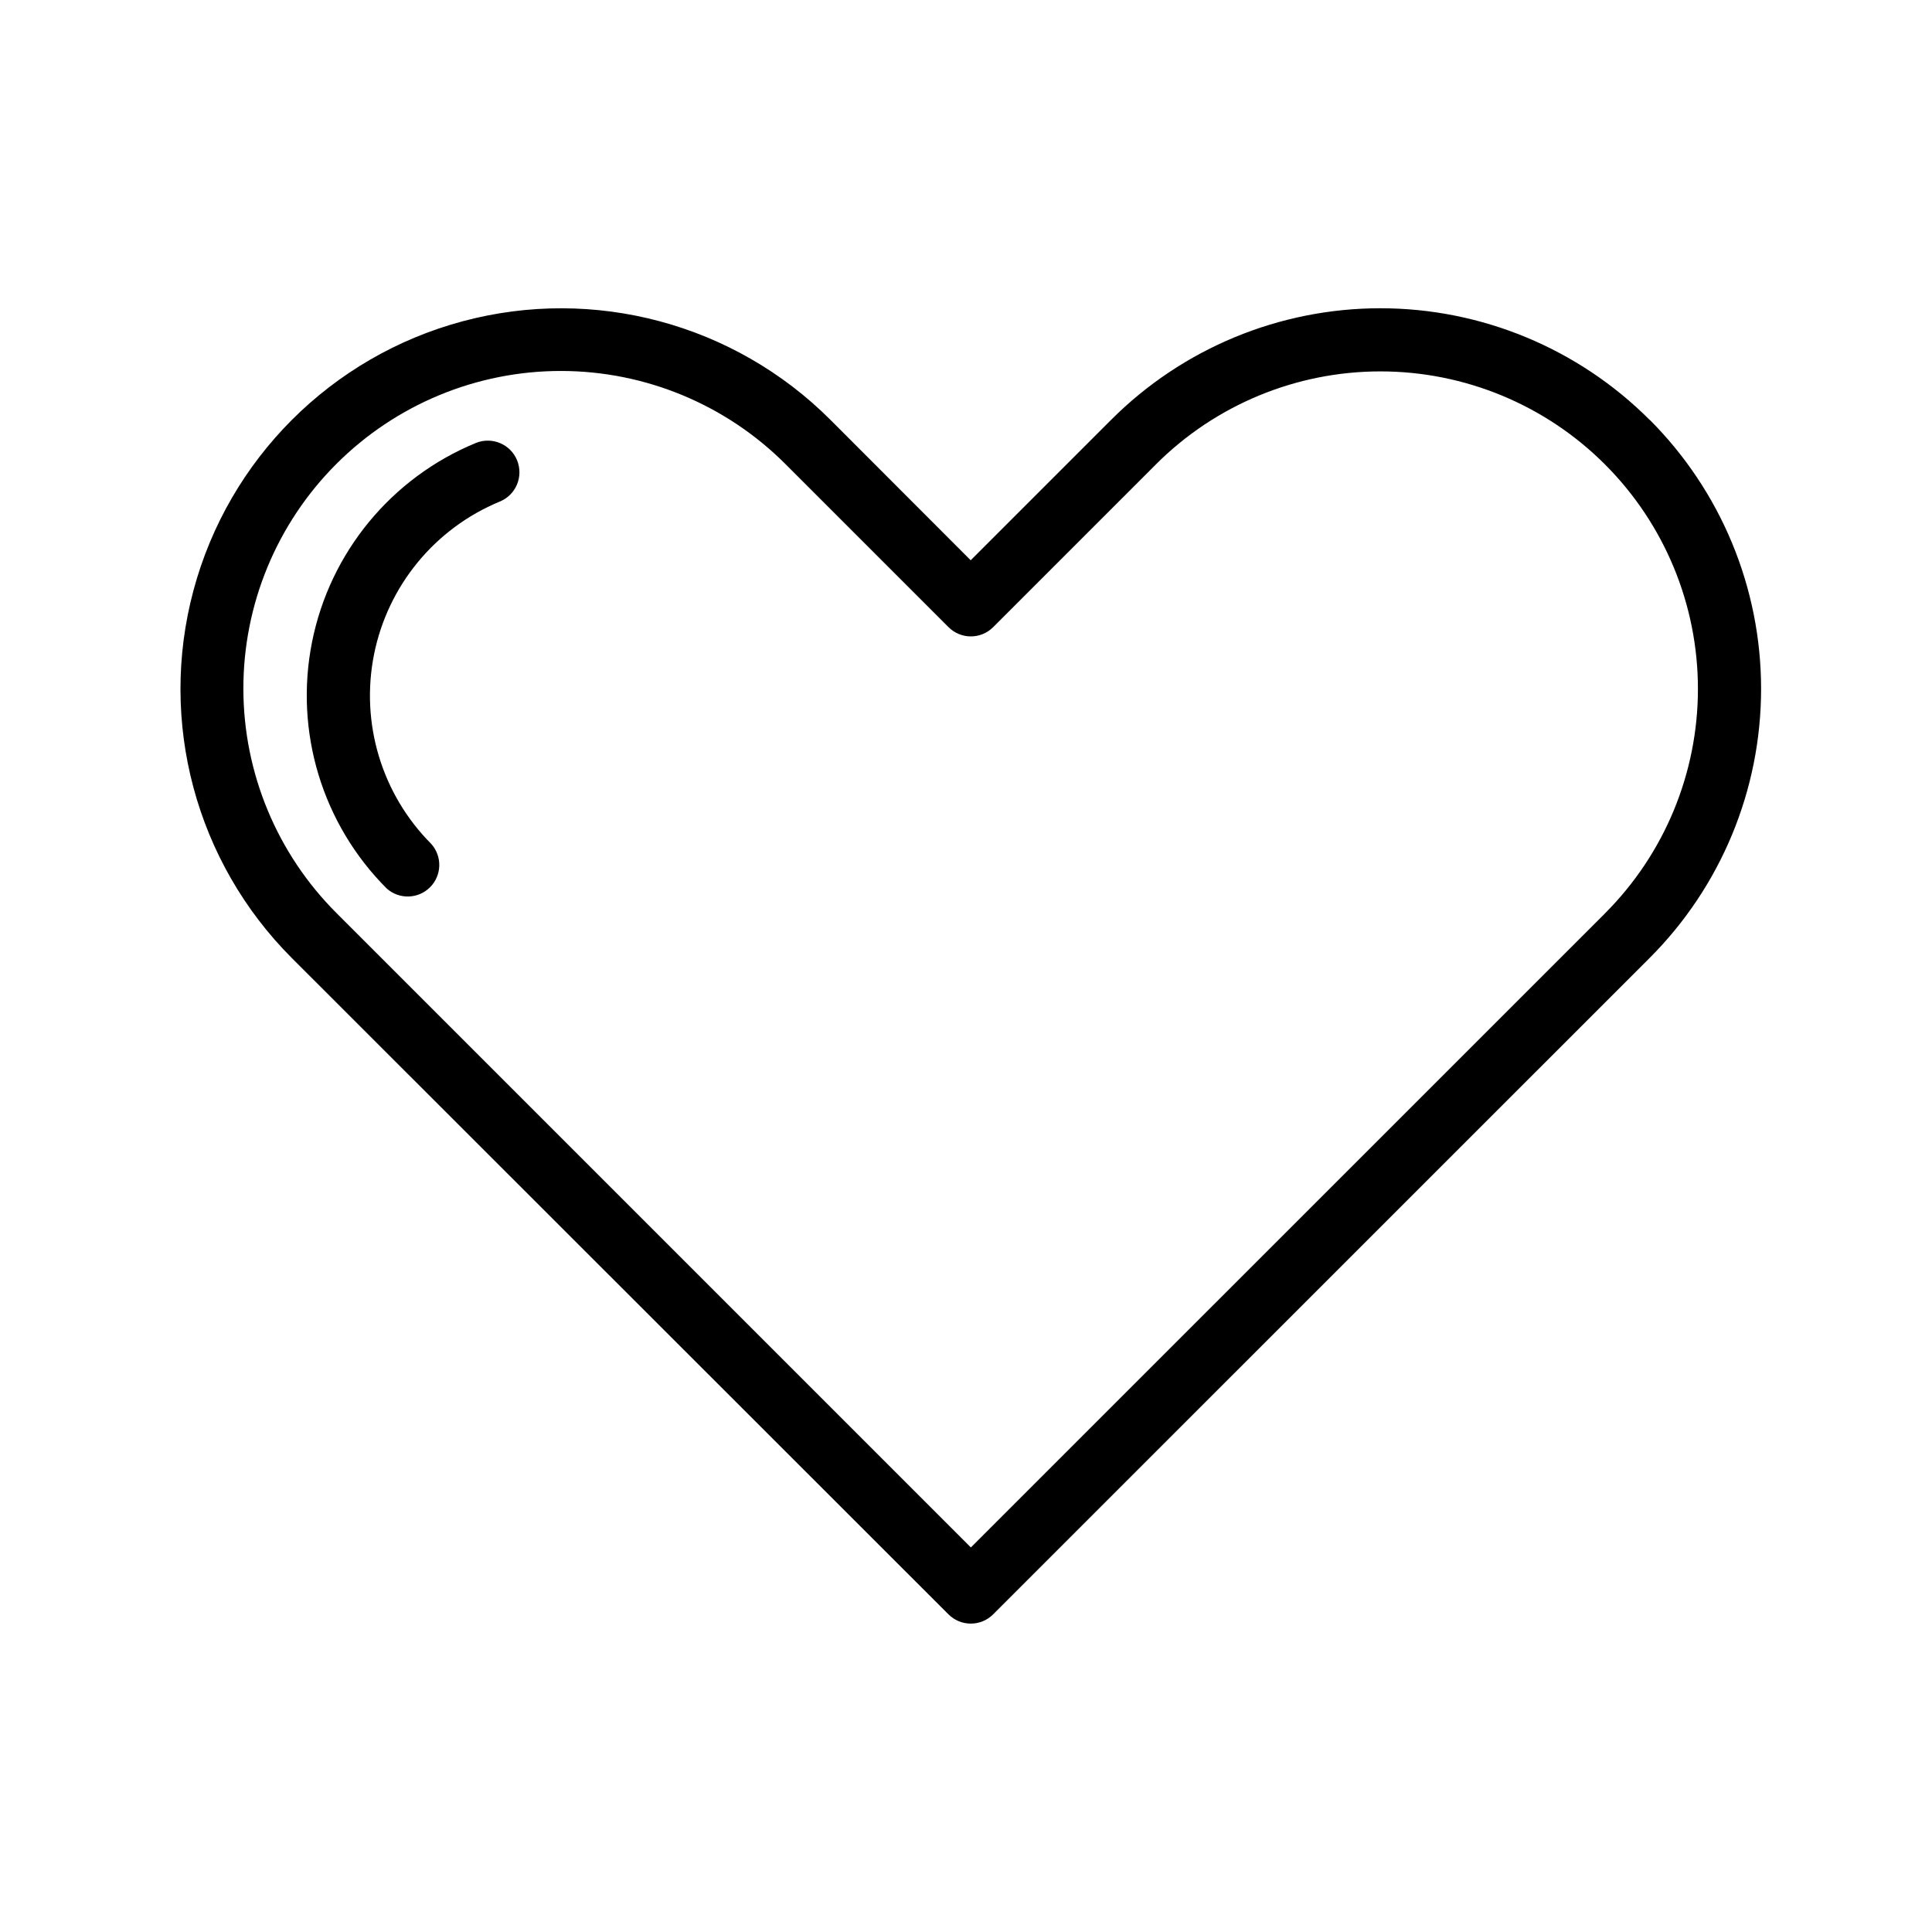 <?xml version="1.0" encoding="UTF-8"?>
<!-- Uploaded to: SVG Repo, www.svgrepo.com, Generator: SVG Repo Mixer Tools -->
<svg fill="#000000" width="800px" height="800px" version="1.1" viewBox="144 144 512 512" xmlns="http://www.w3.org/2000/svg">
 <g>
  <path d="m581.15 255.25c-18.918-18.926-44.578-29.559-71.34-29.559-26.758 0-52.422 10.633-71.34 29.559l-37.227 37.227-37.184-37.227c-25.488-25.484-62.637-35.441-97.453-26.109-34.816 9.328-62.012 36.523-71.34 71.34-9.328 34.816 0.625 71.965 26.113 97.453l173.99 173.9c3.262 3.25 8.543 3.25 11.809 0l173.97-173.94c18.926-18.918 29.559-44.582 29.559-71.344 0-26.758-10.633-52.422-29.559-71.34zm-11.809 130.81-168.05 168.03-168.03-168.03c-15.832-15.766-24.742-37.184-24.766-59.527-0.023-22.344 8.84-43.777 24.641-59.578 15.797-15.801 37.23-24.668 59.574-24.645 22.344 0.023 43.762 8.934 59.527 24.762l43.141 43.141c3.262 3.254 8.543 3.254 11.809 0l43.141-43.141h-0.004c15.777-15.781 37.18-24.648 59.496-24.648s43.719 8.863 59.5 24.641c15.781 15.777 24.648 37.18 24.648 59.496 0.004 22.316-8.859 43.719-24.641 59.5z"/>
  <path d="m270.11 261.39c-22.375 9.211-38.668 28.992-43.41 52.719-4.746 23.727 2.684 48.258 19.793 65.363 3.312 2.941 8.34 2.793 11.473-0.34 3.129-3.129 3.277-8.16 0.336-11.469-13.125-13.152-18.82-31.988-15.184-50.211 3.641-18.223 16.137-33.426 33.309-40.523 4.293-1.746 6.356-6.637 4.613-10.93-1.746-4.289-6.637-6.352-10.93-4.609z"/>
 </g>
</svg>